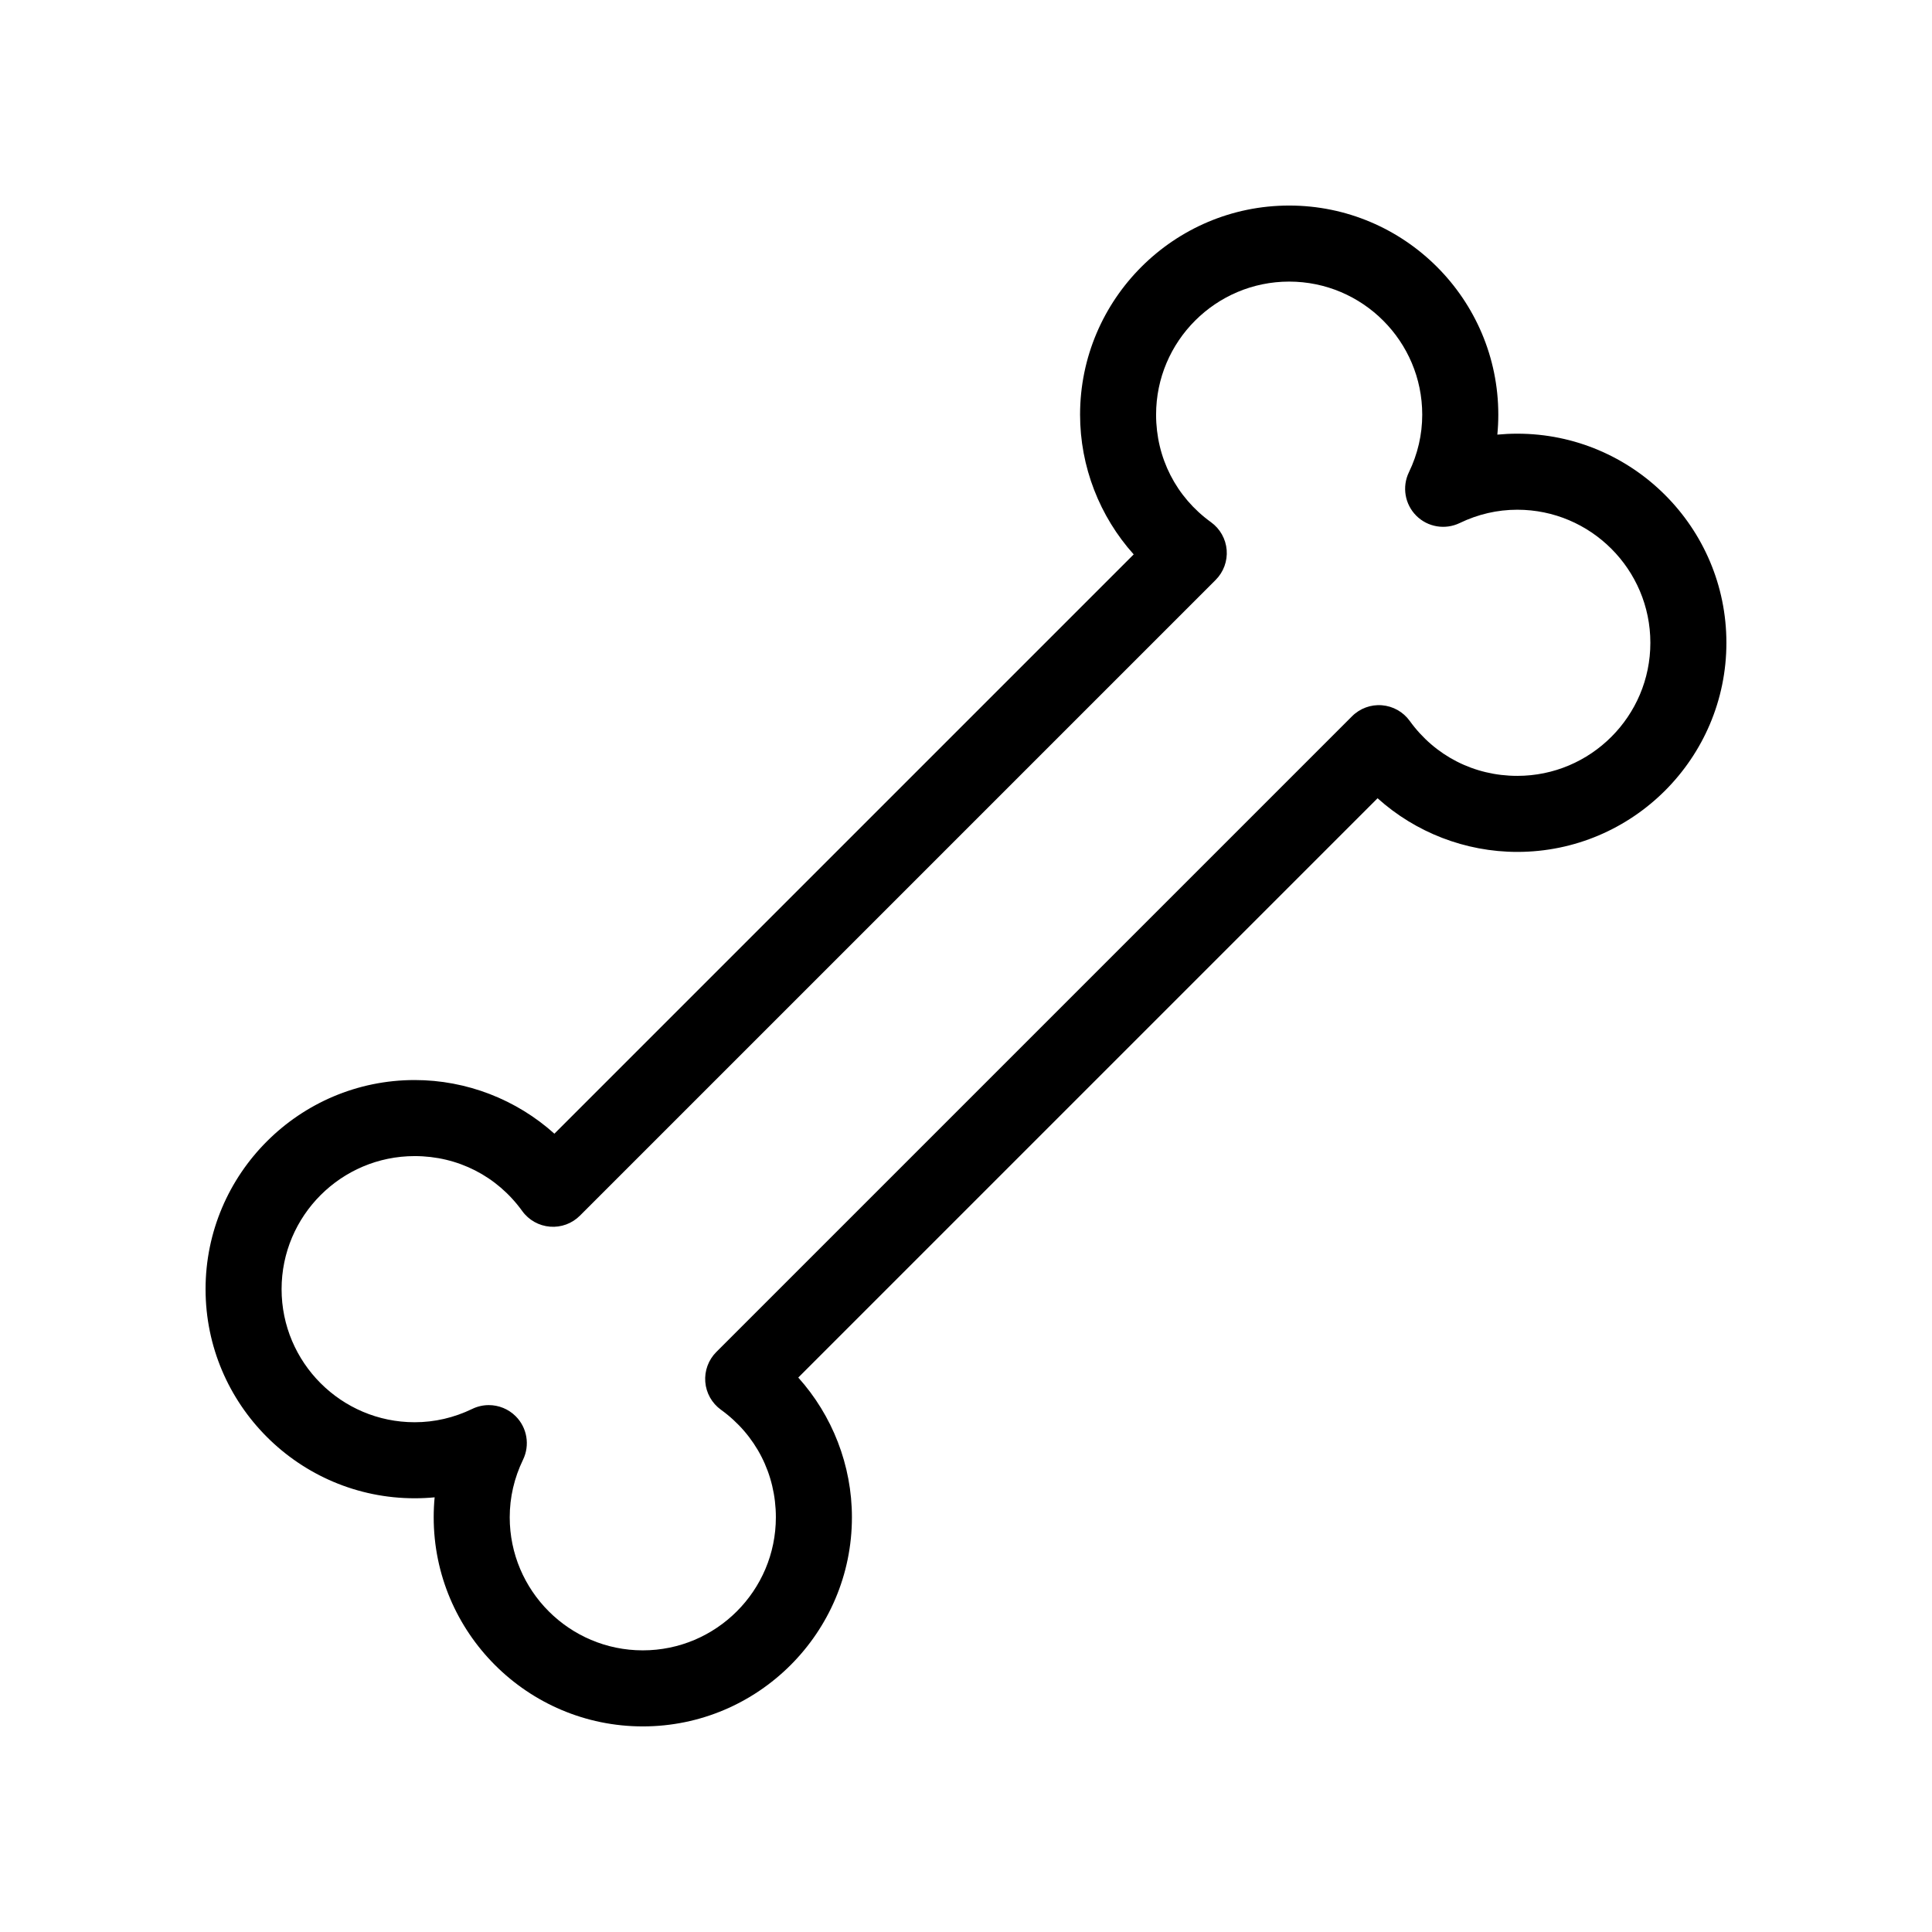 <?xml version="1.0" encoding="UTF-8"?>
<!-- Uploaded to: ICON Repo, www.iconrepo.com, Generator: ICON Repo Mixer Tools -->
<svg fill="#000000" width="800px" height="800px" version="1.1" viewBox="144 144 512 512" xmlns="http://www.w3.org/2000/svg">
 <path d="m546.1 258.93c-1.777 0-3.543 0.086-5.289 0.25 0.168-1.75 0.254-3.512 0.254-5.289 0-30.555-24.863-55.418-55.418-55.418-30.555 0-55.418 24.863-55.418 55.418 0 13.773 5.176 26.973 14.211 37.031l-153.52 153.52c-10.055-9.043-23.254-14.219-37.027-14.219-30.555 0-55.418 24.863-55.418 55.418 0 30.555 24.863 55.418 55.418 55.418 1.777 0 3.543-0.086 5.289-0.25-0.168 1.75-0.25 3.512-0.25 5.289 0 30.555 24.863 55.418 55.418 55.418 30.555 0 55.418-24.863 55.418-55.418 0-13.773-5.176-26.973-14.219-37.031l153.52-153.52c10.055 9.047 23.254 14.219 37.027 14.219 30.555 0 55.418-24.863 55.418-55.418 0.004-30.559-24.859-55.418-55.418-55.418zm0 90.684c-11.441 0-21.828-5.305-28.504-14.559-1.727-2.398-4.418-3.914-7.367-4.152-2.938-0.246-5.844 0.832-7.93 2.922l-168.47 168.47c-2.09 2.09-3.152 4.988-2.922 7.93 0.23 2.941 1.754 5.637 4.144 7.367 9.258 6.676 14.562 17.062 14.562 28.504 0 19.445-15.82 35.266-35.266 35.266-19.445 0-35.266-15.82-35.266-35.266 0-5.281 1.188-10.414 3.531-15.266 1.863-3.859 1.082-8.48-1.945-11.508-1.934-1.934-4.516-2.953-7.129-2.953-1.484 0-2.984 0.328-4.379 1.004-4.856 2.344-9.996 3.535-15.27 3.535-19.445 0-35.266-15.82-35.266-35.266 0-19.445 15.82-35.266 35.266-35.266 11.441 0 21.828 5.305 28.504 14.559 1.727 2.394 4.418 3.91 7.367 4.144 2.949 0.242 5.844-0.832 7.93-2.922l168.47-168.47c2.09-2.09 3.152-4.988 2.922-7.93-0.238-2.941-1.754-5.637-4.152-7.367-9.25-6.672-14.555-17.059-14.555-28.5 0-19.445 15.82-35.266 35.266-35.266 19.445 0 35.266 15.82 35.266 35.266 0 5.273-1.188 10.414-3.531 15.266-1.863 3.859-1.078 8.473 1.949 11.508 3.031 3.031 7.648 3.805 11.508 1.949 4.856-2.344 9.992-3.531 15.266-3.531 19.445 0 35.266 15.82 35.266 35.266 0.004 19.445-15.816 35.266-35.266 35.266z"/>
</svg>